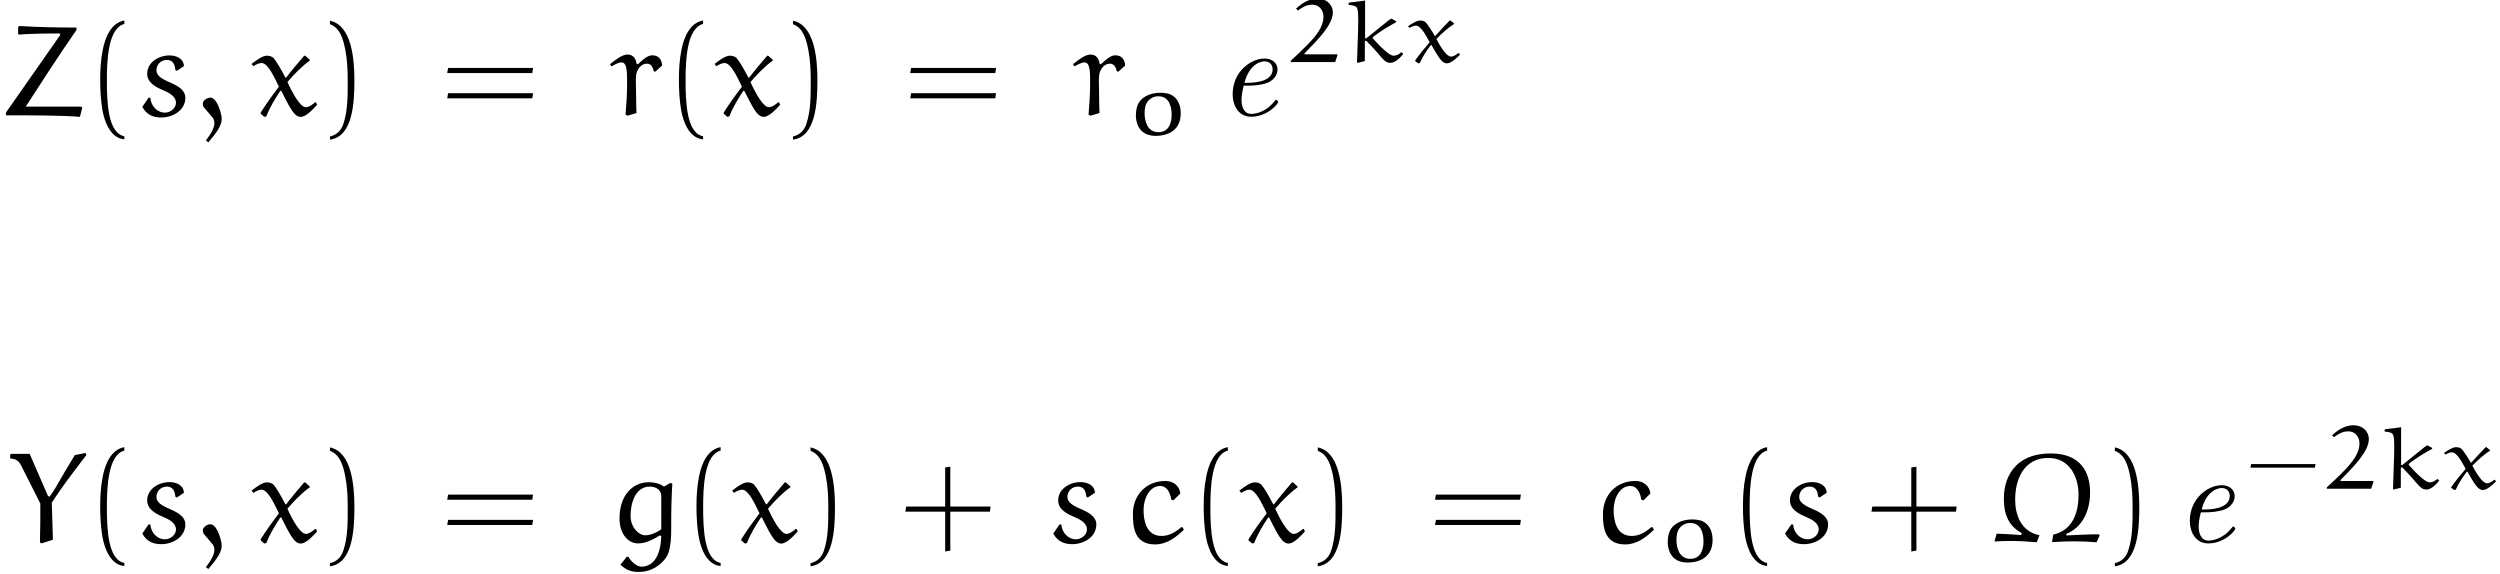<?xml version='1.0' encoding='UTF-8'?>
<!-- This file was generated by dvisvgm 2.13.3 -->
<svg version='1.1' xmlns='http://www.w3.org/2000/svg' xmlns:xlink='http://www.w3.org/1999/xlink' width='193.803pt' height='44.504pt' viewBox='136.849 35.541 193.803 44.504'>
<defs>
<path id='g1-45' d='M5.502-1.646L5.551-1.925H.558L.502-1.646H5.502Z'/>
<path id='g3-50' d='M3.933-.558L3.898-.614H1.465C1.416-.614 1.36-.621 1.36-.663C1.36-.676 1.367-.683 1.374-.69C2.322-1.653 3.571-2.88 3.571-3.857C3.571-4.477 3.062-4.937 2.385-4.937C1.73-4.937 1.151-4.568 .718-4.149L.872-4.017C1.172-4.24 1.527-4.463 1.96-4.463C2.608-4.463 2.845-3.926 2.845-3.543C2.845-2.706 2.232-2.008 1.618-1.374C1.2-.941 .76-.53 .314-.126V-.014H3.752L3.933-.558Z'/>
<path id='g3-107' d='M1.806-1.855H1.709V-4.735L1.73-4.784L.467-4.624L.432-4.596V-4.449C.83-4.407 1.039-4.366 1.109-4.142C1.165-3.954 1.179-3.599 1.179-3.236C1.172-2.985 1.172-2.727 1.165-2.504L1.081 0L1.13 .049L1.688-.091V-1.632L1.785-1.681C2.343-1.13 3.048-.293 3.048-.293C3.299-.042 3.424 .049 3.668 .049C4.08 .049 4.477-.418 4.666-.642L4.519-.781C4.345-.621 4.163-.509 3.905-.509C3.585-.509 2.824-1.269 2.357-1.799C2.336-1.834 2.294-1.869 2.294-1.911C2.294-1.946 2.385-2.008 2.441-2.05C2.964-2.441 3.529-2.797 4.115-3.103V-3.18L3.752-3.382C3.571-3.292 3.494-3.222 2.866-2.713L1.806-1.855Z'/>
<path id='g3-111' d='M1.395-2.204C1.534-2.713 1.974-2.971 2.392-2.971C3.278-2.971 3.431-2.099 3.431-1.534C3.431-.955 3.243-.188 2.399-.188C1.534-.188 1.332-1.081 1.332-1.667C1.332-1.848 1.353-2.029 1.395-2.204ZM2.19 .098C2.741 .098 3.299-.042 3.675-.411C4.024-.753 4.135-1.213 4.135-1.667C4.135-2.127 3.996-2.636 3.599-2.957C3.32-3.18 2.936-3.243 2.573-3.243C2.022-3.243 1.465-3.089 1.088-2.727S.656-1.848 .656-1.367C.718-.607 1.116 .098 2.19 .098Z'/>
<path id='g3-120' d='M3.543-3.222C3.529-3.236 3.508-3.236 3.494-3.236C3.473-3.236 3.459-3.236 3.445-3.222C3.103-2.866 2.636-2.378 2.35-2.043L2.301-2.05C2.078-2.441 1.75-2.943 1.59-3.103C1.485-3.208 1.297-3.236 1.165-3.236C.893-3.236 .502-2.978 .23-2.79L.349-2.664C.488-2.748 .683-2.838 .844-2.838C1.227-2.838 1.604-2.099 1.911-1.555C1.527-1.109 1.13-.628 .788-.146V-.091L1.018 .084L1.144 .056C1.374-.481 1.688-.914 1.995-1.332H2.05C2.573-.432 2.838 .084 3.243 .084C3.571 .084 3.975-.307 4.254-.572L4.191-.704H4.122C3.968-.586 3.759-.439 3.564-.439C3.215-.439 2.762-1.172 2.427-1.806C2.845-2.232 3.347-2.685 3.787-2.957C3.801-2.964 3.808-2.971 3.808-2.992C3.808-2.999 3.794-3.013 3.78-3.02L3.543-3.222Z'/>
<path id='g4-10' d='M8.319-.598C7.621-.598 6.665-.548 5.818-.508V-.628C7.163-1.176 7.661-2.55 7.661-3.836C7.661-5.36 6.974-6.864 4.613-6.864C3.626-6.864 2.64-6.635 1.933-5.928C1.255-5.25 .976-4.324 .976-3.367C.976-2.242 1.275-1.275 2.371-.687L2.311-.538C1.783-.588 1.026-.618 .418-.648L.249-.04C.648-.07 1.046-.08 1.455-.08C2.142-.08 2.829-.04 3.527 .02L3.736-.528C2.301-.807 1.853-2.102 1.853-3.278C1.853-4.872 2.531-6.516 4.423-6.516C6.087-6.516 6.765-5.031 6.765-3.666C6.765-2.291 6.336-.927 4.802-.568L4.712 .01C5.27-.03 5.828-.05 6.386-.05C6.974-.05 7.572-.03 8.159 .02L8.408-.508L8.319-.598Z'/>
<path id='g4-59' d='M1.096 2.092C1.803 1.275 2.132 .767 2.132 .269C2.132-.08 1.783-1.375 1.255-1.375C1.006-1.375 .667-1.156 .667-.897C.667-.797 .697-.687 .737-.638L1.435 .189C1.524 .299 1.564 .468 1.564 .608C1.564 1.006 1.255 1.494 .907 1.953L1.096 2.092Z'/>
<path id='g4-89' d='M2.57-2.979C2.57-1.983 2.57-.976 2.54 .02L2.65 .11L3.547-.179L3.457-3.049C4.284-4.324 5.021-5.28 6.127-6.725L6.087-6.904L5.24-6.735C4.882-6.167 4.045-4.722 3.965-4.583C3.666-4.045 3.318-3.517 3.268-3.517C3.208-3.517 3.158-3.577 3.148-3.597L1.743-6.834H.299L.229-6.765V-6.486C.628-6.426 .857-6.366 1.086-5.918L2.57-2.979Z'/>
<path id='g4-90' d='M5.928-6.615V-6.804C4.443-6.804 2.969-6.834 1.494-6.924L1.405-6.844V-6.306L1.465-6.257C1.733-6.286 2.75-6.346 4.613-6.346L4.682-6.247L.458-.209L.468 0C2.381 0 4.912 0 6.197 .12L6.376-.588L6.286-.677H2.012L1.953-.608C2.849-1.993 4.583-4.692 5.928-6.615Z'/>
<path id='g4-99' d='M4.334-1.136L4.244-1.156C3.806-.777 3.308-.468 2.72-.468C1.554-.468 1.315-1.614 1.315-2.471C1.315-3.347 1.763-4.344 2.61-4.344C3.039-4.344 3.367-3.955 3.457-3.288L3.626-3.228L4.164-3.756C4.105-4.324 3.656-4.732 3.009-4.732C1.534-4.732 .488-3.656 .488-2.162C.488-1.176 .588 .189 2.212 .189C3.098 .189 3.826-.349 4.443-.956L4.334-1.136Z'/>
<path id='g4-103' d='M3.975-.518L4.065-.448C4.025 .847 3.577 1.913 2.521 1.913C2.162 1.913 1.704 1.504 1.524 1.146H1.385L.897 1.763C1.385 2.222 1.833 2.321 2.271 2.321C2.879 2.321 3.377 2.172 3.885 1.783C4.085 1.634 4.453 1.295 4.613 .857C4.812 .279 4.832-.428 4.832-.817C4.832-2.899 4.872-3.616 4.922-4.523L4.782-4.583L4.274-4.294C3.945-4.543 3.517-4.633 3.108-4.633C1.833-4.633 .827-3.606 .827-1.833C.827-.677 1.445 .11 2.271 .11C2.899 .11 3.457-.219 3.975-.518ZM4.065-.986C3.836-.807 3.278-.518 2.819-.518C2.321-.518 1.684-1.126 1.684-2.022S2.002-4.294 3.178-4.294C3.597-4.294 4.035-4.085 4.065-3.616V-.986Z'/>
<path id='g4-114' d='M3.597-3.377L4.134-3.866C4.085-4.384 3.836-4.653 3.347-4.653C2.989-4.653 2.54-4.234 2.252-3.955L2.152-3.995C2.092-4.413 1.883-4.712 1.435-4.712C1.026-4.712 .478-4.274 .09-3.965L.209-3.796C.458-3.935 .757-4.105 .986-4.105C1.445-4.105 1.415-3.198 1.415-2.421C1.415-1.624 1.355-.757 1.295-.06L1.445 .03L2.142-.179C2.122-.687 2.112-1.186 2.112-1.694C2.112-2.232 2.042-3.059 2.182-3.387C2.291-3.656 2.54-4.005 2.949-4.005C3.278-4.005 3.427-3.706 3.477-3.427L3.597-3.377Z'/>
<path id='g4-115' d='M3.746-3.816C3.716-4.423 3.138-4.643 2.62-4.643C1.793-4.643 .897-4.115 .897-3.218C.897-2.56 1.514-2.202 2.142-1.943C2.61-1.743 3.128-1.474 3.128-.966C3.128-.558 2.7-.209 2.281-.209C1.654-.209 1.186-.737 1.146-1.355L1.006-1.365L.518-.658C.847-.03 1.385 .169 1.983 .169C2.859 .169 3.856-.359 3.856-1.375C3.856-1.843 3.477-2.202 2.71-2.531C1.983-2.839 1.614-3.088 1.614-3.487C1.614-3.945 1.963-4.294 2.431-4.294C2.879-4.294 3.049-3.955 3.078-3.517L3.198-3.447L3.746-3.816Z'/>
<path id='g4-120' d='M4.204-4.603C4.184-4.623 4.164-4.623 4.144-4.623C4.115-4.623 4.095-4.623 4.085-4.603C3.646-4.095 3.059-3.397 2.7-2.919L2.64-2.929C2.351-3.487 1.943-4.204 1.733-4.433C1.594-4.583 1.365-4.623 1.196-4.623C.867-4.623 .369-4.254 .02-3.985L.159-3.806C.339-3.925 .588-4.055 .797-4.055C1.285-4.055 1.763-2.989 2.142-2.222C1.654-1.584 1.156-.897 .727-.209V-.13L1.006 .12L1.166 .08C1.465-.687 1.863-1.305 2.252-1.903H2.321C2.979-.618 3.318 .12 3.826 .12C4.244 .12 4.752-.438 5.101-.817L5.021-1.006H4.941C4.742-.837 4.473-.628 4.234-.628C3.796-.628 3.208-1.684 2.8-2.58C3.318-3.188 3.955-3.836 4.513-4.224C4.533-4.234 4.543-4.244 4.543-4.274C4.543-4.284 4.523-4.304 4.513-4.314L4.204-4.603Z'/>
<path id='g0-101' d='M2.381-2.301C2.68-2.301 3.347-2.331 3.826-2.521C4.613-2.839 4.613-3.487 4.613-3.557C4.613-4.015 4.244-4.403 3.606-4.403C2.56-4.403 1.136-3.397 1.136-1.634C1.136-.737 1.614 .11 2.56 .11C3.836 .11 4.663-.887 4.663-1.036C4.663-1.086 4.583-1.196 4.503-1.196C4.463-1.196 4.453-1.186 4.374-1.086C3.636-.149 2.75-.11 2.58-.11C1.933-.11 1.823-.817 1.823-1.205C1.823-1.584 1.923-2.032 1.993-2.301H2.381ZM2.052-2.521C2.481-4.154 3.507-4.184 3.606-4.184C4.005-4.184 4.234-3.915 4.234-3.577C4.234-2.521 2.59-2.521 2.262-2.521H2.052Z'/>
<path id='g2-40' d='M2.999 1.624C1.714 1.375 1.644-1.046 1.644-2.73C1.644-4.234 1.733-6.765 2.999-7.083V-7.352C1.963-7.173 1.514-6.037 1.325-5.081C1.176-4.334 1.126-3.557 1.126-2.79C1.126-1.983 1.166-1.176 1.305-.379C1.474 .568 1.953 1.773 2.999 1.863V1.624Z'/>
<path id='g2-41' d='M.857-7.064C1.664-6.775 1.893-5.838 2.042-5.091C2.192-4.324 2.232-3.527 2.232-2.75C2.232-1.614 2.252-.399 1.893 .667C1.694 1.265 1.315 1.524 .857 1.644V1.883C2.64 1.654 2.75-1.006 2.75-2.71C2.75-4.374 2.54-6.984 .857-7.333V-7.064Z'/>
<path id='g2-43' d='M3.945-2.75V-5.838L3.547-5.778V-2.75H.528L.458-2.351H3.547V.737L3.945 .667V-2.351H7.014L7.064-2.75H3.945Z'/>
<path id='g2-61' d='M7.133-3.278L7.193-3.676H.608L.538-3.278H7.133ZM7.133-1.315L7.193-1.714H.608L.538-1.315H7.133Z'/>
</defs>
<g id='page1'>
<use x='136.849' y='44.481' xlink:href='#g4-90'/>
<use x='143.49' y='44.481' xlink:href='#g2-40'/>
<use x='147.362' y='44.481' xlink:href='#g4-115'/>
<use x='151.904' y='44.481' xlink:href='#g4-59'/>
<use x='156.33' y='44.481' xlink:href='#g4-120'/>
<use x='161.572' y='44.481' xlink:href='#g2-41'/>
<use x='170.979' y='44.481' xlink:href='#g2-61'/>
<use x='184.047' y='44.481' xlink:href='#g4-114'/>
<use x='188.352' y='44.481' xlink:href='#g2-40'/>
<use x='192.224' y='44.481' xlink:href='#g4-120'/>
<use x='197.466' y='44.481' xlink:href='#g2-41'/>
<use x='206.872' y='44.481' xlink:href='#g2-61'/>
<use x='219.941' y='44.481' xlink:href='#g4-114'/>
<use x='224.246' y='45.975' xlink:href='#g3-111'/>
<use x='231.27' y='44.481' xlink:href='#g0-101'/>
<use x='236.601' y='40.367' xlink:href='#g3-50'/>
<use x='240.964' y='40.367' xlink:href='#g3-107'/>
<use x='245.77' y='40.367' xlink:href='#g3-120'/>
<use x='137.406' y='77.557' xlink:href='#g4-89'/>
<use x='143.49' y='77.557' xlink:href='#g2-40'/>
<use x='147.362' y='77.557' xlink:href='#g4-115'/>
<use x='151.904' y='77.557' xlink:href='#g4-59'/>
<use x='156.33' y='77.557' xlink:href='#g4-120'/>
<use x='161.572' y='77.557' xlink:href='#g2-41'/>
<use x='170.979' y='77.557' xlink:href='#g2-61'/>
<use x='184.047' y='77.557' xlink:href='#g4-103'/>
<use x='189.714' y='77.557' xlink:href='#g2-40'/>
<use x='193.586' y='77.557' xlink:href='#g4-120'/>
<use x='198.827' y='77.557' xlink:href='#g2-41'/>
<use x='206.573' y='77.557' xlink:href='#g2-43'/>
<use x='217.982' y='77.557' xlink:href='#g4-115'/>
<use x='224.184' y='77.557' xlink:href='#g4-99'/>
<use x='229.035' y='77.557' xlink:href='#g2-40'/>
<use x='232.907' y='77.557' xlink:href='#g4-120'/>
<use x='238.149' y='77.557' xlink:href='#g2-41'/>
<use x='247.556' y='77.557' xlink:href='#g2-61'/>
<use x='260.624' y='77.557' xlink:href='#g4-99'/>
<use x='265.476' y='79.051' xlink:href='#g3-111'/>
<use x='270.839' y='77.557' xlink:href='#g2-40'/>
<use x='274.711' y='77.557' xlink:href='#g4-115'/>
<use x='281.467' y='77.557' xlink:href='#g2-43'/>
<use x='291.214' y='77.557' xlink:href='#g4-10'/>
<use x='299.938' y='77.557' xlink:href='#g2-41'/>
<use x='305.47' y='77.557' xlink:href='#g0-101'/>
<use x='310.801' y='73.443' xlink:href='#g1-45'/>
<use x='316.913' y='73.443' xlink:href='#g3-50'/>
<use x='321.276' y='73.443' xlink:href='#g3-107'/>
<use x='326.081' y='73.443' xlink:href='#g3-120'/>
</g>
</svg><!--Rendered by QuickLaTeX.com-->